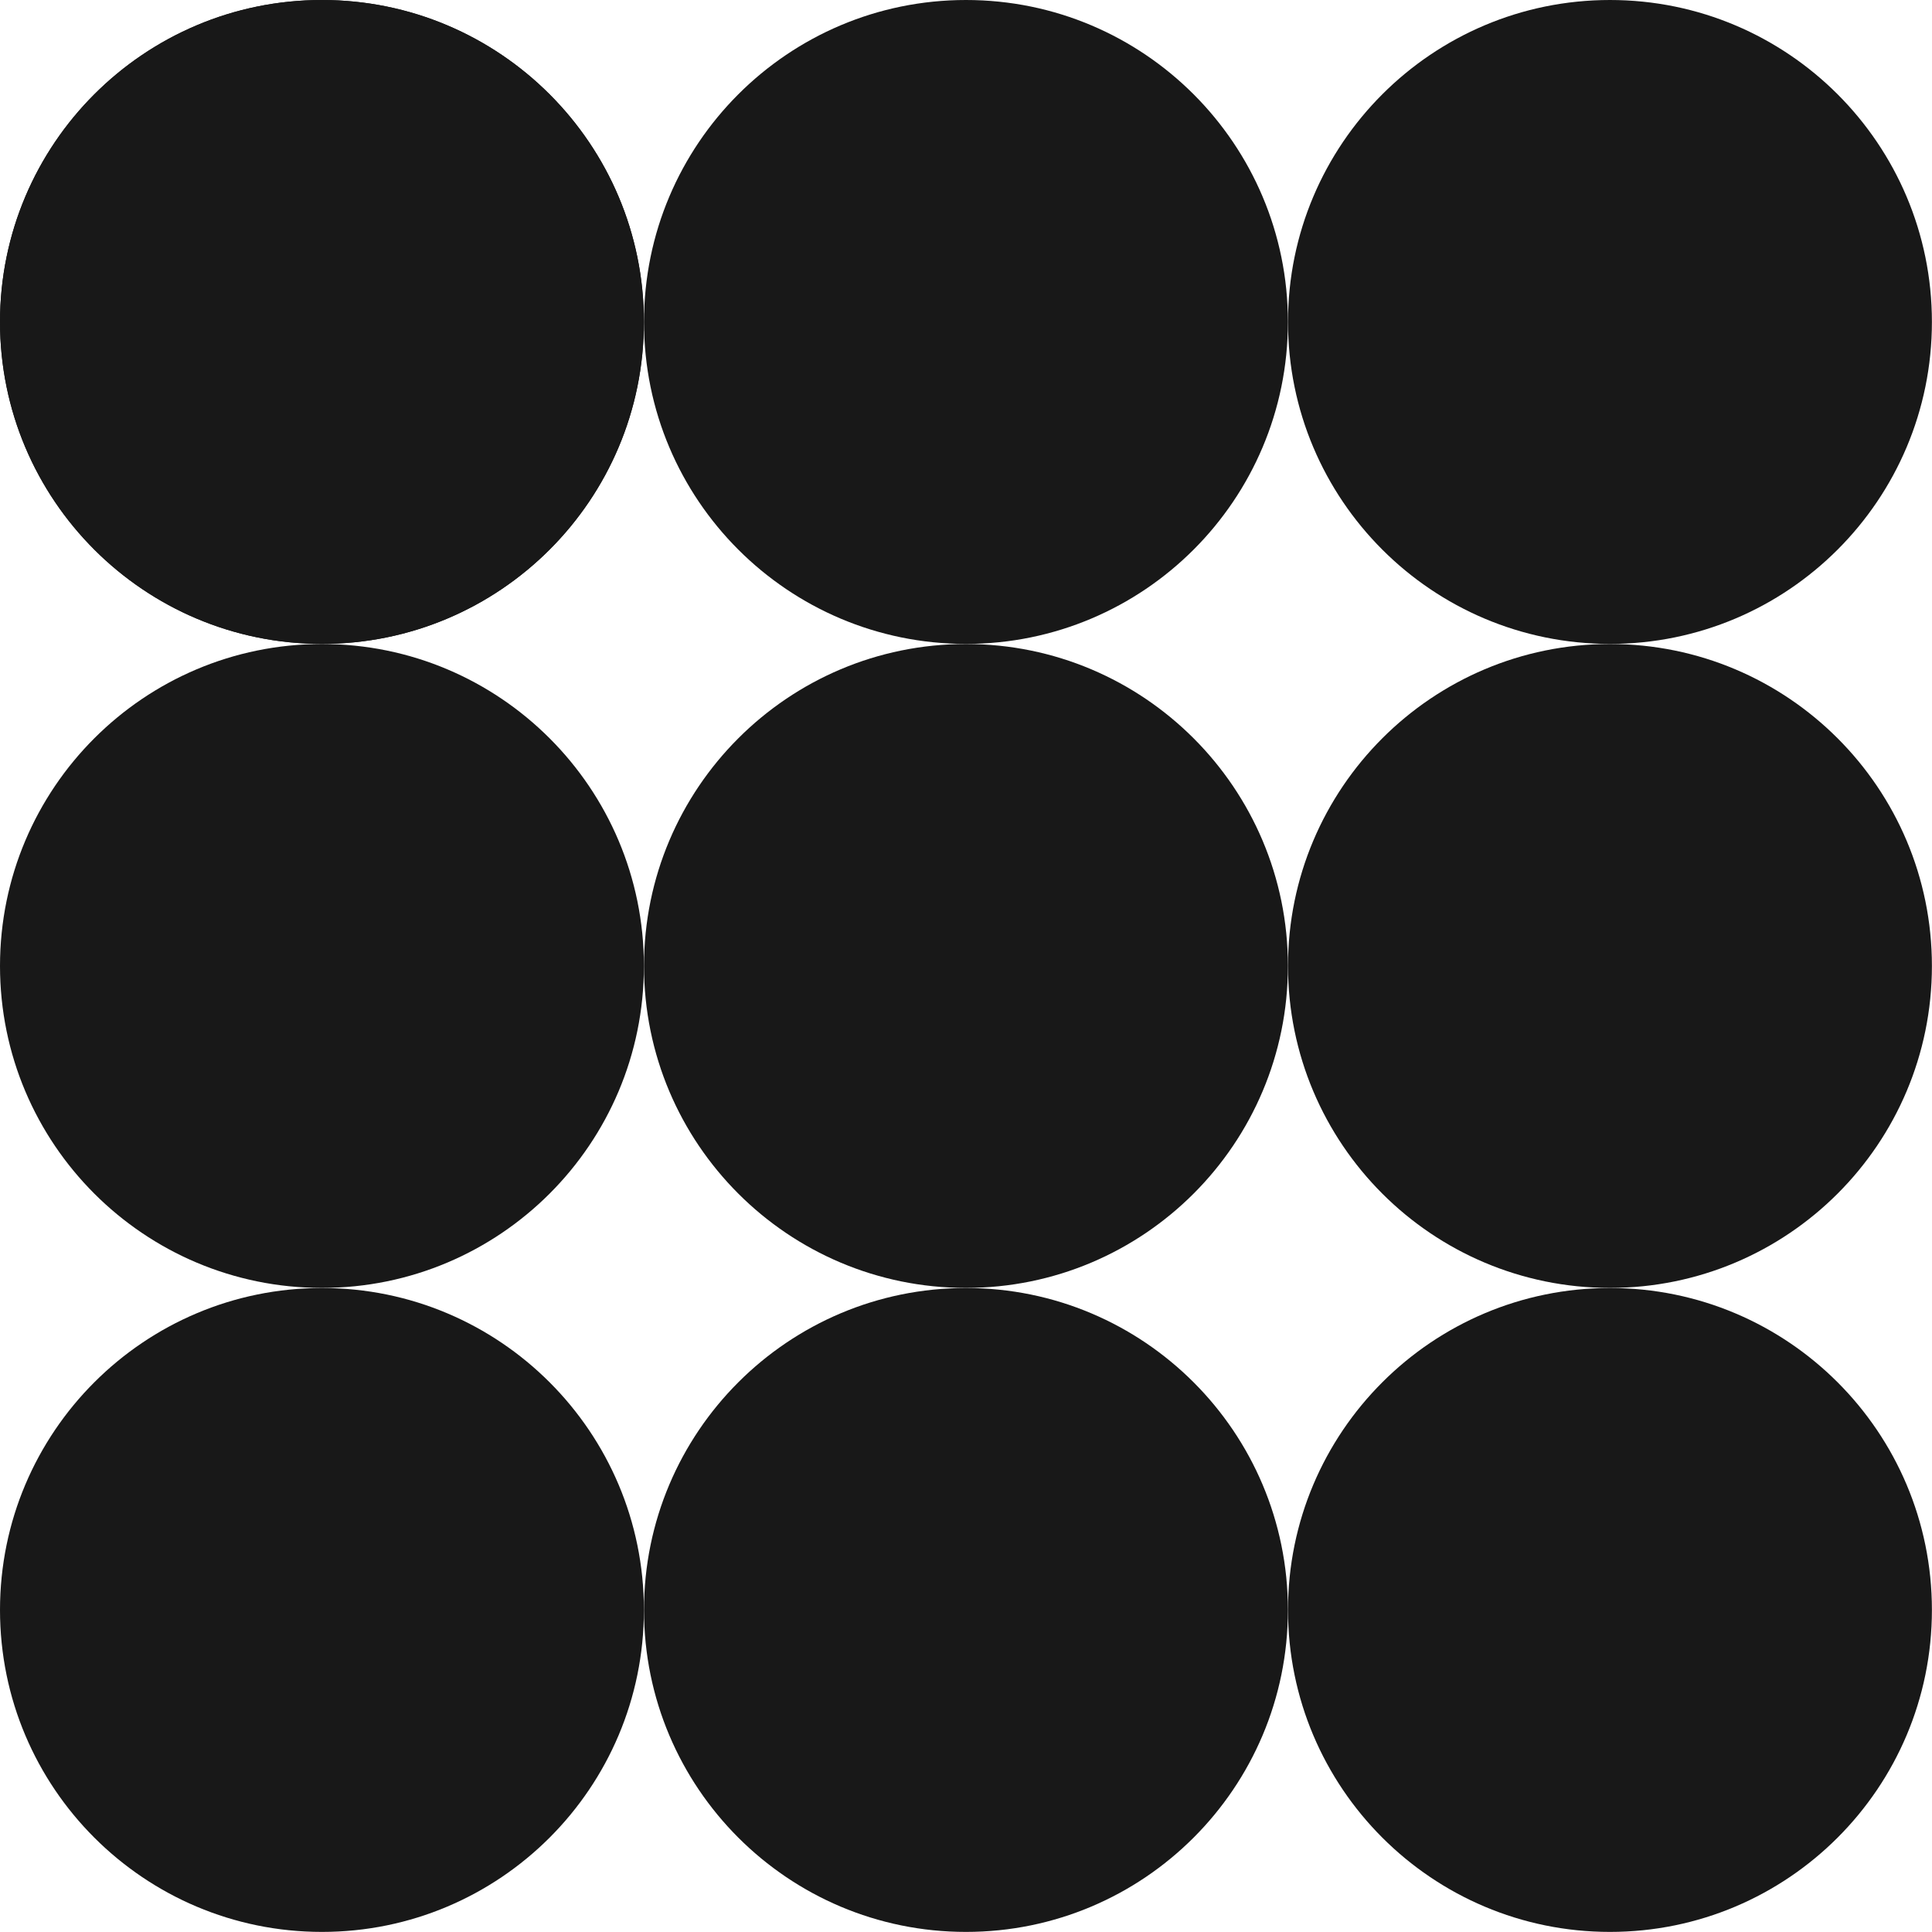 <?xml version="1.0" encoding="utf-8"?>
<svg xmlns="http://www.w3.org/2000/svg" fill="none" height="100%" overflow="visible" preserveAspectRatio="none" style="display: block;" viewBox="0 0 42 42" width="100%">
<g clip-path="url(#clip0_0_172)" id="Icons-03">
<path d="M6.999 13.998C10.865 13.998 13.998 10.865 13.998 6.999C13.998 3.134 10.865 0 6.999 0C3.134 0 0 3.134 0 6.999C0 10.865 3.134 13.998 6.999 13.998Z" fill="#181818" id="Vector"/>
<g id="Group">
<path d="M6.999 13.998C10.865 13.998 13.998 10.865 13.998 6.999C13.998 3.134 10.865 0 6.999 0C3.134 0 0 3.134 0 6.999C0 10.865 3.134 13.998 6.999 13.998Z" fill="#181818" id="Vector_2"/>
<path d="M20.999 13.998C24.865 13.998 27.998 10.865 27.998 6.999C27.998 3.134 24.865 0 20.999 0C17.134 0 14 3.134 14 6.999C14 10.865 17.134 13.998 20.999 13.998Z" fill="#181818" id="Vector_3"/>
<path d="M34.999 13.998C38.865 13.998 41.998 10.865 41.998 6.999C41.998 3.134 38.865 0 34.999 0C31.134 0 28 3.134 28 6.999C28 10.865 31.134 13.998 34.999 13.998Z" fill="#181818" id="Vector_4"/>
<path d="M6.999 27.998C10.865 27.998 13.998 24.865 13.998 20.999C13.998 17.134 10.865 14 6.999 14C3.134 14 0 17.134 0 20.999C0 24.865 3.134 27.998 6.999 27.998Z" fill="#181818" id="Vector_5"/>
<path d="M20.999 27.998C24.865 27.998 27.998 24.865 27.998 20.999C27.998 17.134 24.865 14 20.999 14C17.134 14 14 17.134 14 20.999C14 24.865 17.134 27.998 20.999 27.998Z" fill="#181818" id="Vector_6"/>
<path d="M34.999 27.998C38.865 27.998 41.998 24.865 41.998 20.999C41.998 17.134 38.865 14 34.999 14C31.134 14 28 17.134 28 20.999C28 24.865 31.134 27.998 34.999 27.998Z" fill="#181818" id="Vector_7"/>
<path d="M6.999 41.998C10.865 41.998 13.998 38.865 13.998 34.999C13.998 31.134 10.865 28 6.999 28C3.134 28 0 31.134 0 34.999C0 38.865 3.134 41.998 6.999 41.998Z" fill="#181818" id="Vector_8"/>
<path d="M20.999 41.998C24.865 41.998 27.998 38.865 27.998 34.999C27.998 31.134 24.865 28 20.999 28C17.134 28 14 31.134 14 34.999C14 38.865 17.134 41.998 20.999 41.998Z" fill="#181818" id="Vector_9"/>
<path d="M34.999 41.998C38.865 41.998 41.998 38.865 41.998 34.999C41.998 31.134 38.865 28 34.999 28C31.134 28 28 31.134 28 34.999C28 38.865 31.134 41.998 34.999 41.998Z" fill="#181818" id="Vector_10"/>
</g>
</g>
<defs>
<clipPath id="clip0_0_172">
<rect fill="white" height="42" width="42"/>
</clipPath>
</defs>
</svg>
